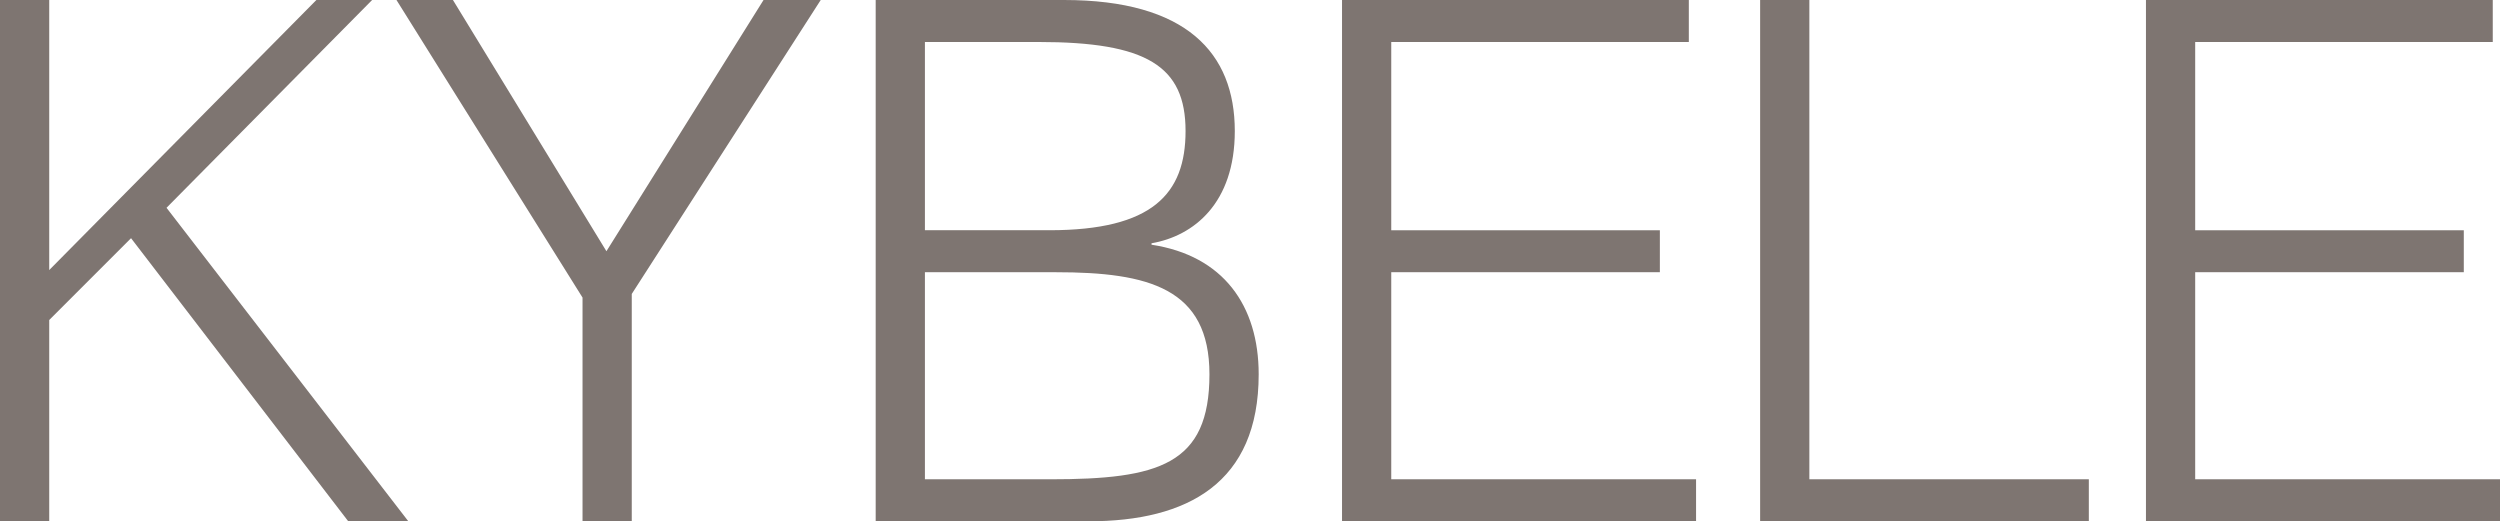 <svg xmlns="http://www.w3.org/2000/svg" width="313.021" height="65.27"><path d="M0 65.27V0h6.164v33.813L39.615 0h6.98L20.85 26.017 51.128 65.27h-7.524L16.408 29.824 6.164 40.068V65.27H0Zm75.93-33.814L95.602 0h7.16l-23.66 36.805V65.27h-6.164V37.258L49.641 0h7.07L75.93 31.456Zm33.713 33.814V0h23.57c15.32 0 21.394 6.617 21.394 16.408 0 9.065-5.168 13.145-10.425 14.051v.182c8.974 1.359 13.416 7.614 13.416 16.226 0 13.598-8.884 18.403-21.303 18.403h-26.652Zm6.165-36.443H131.4c12.872 0 17.042-4.532 17.042-12.419 0-8.159-4.895-11.15-18.402-11.15h-14.232v23.57Zm0 31.185h15.682c13.598 0 19.944-1.814 19.944-13.145 0-10.788-7.615-12.782-19.218-12.782h-16.408v25.927Zm52.224 5.258V0h43.423v5.258h-37.259v23.57h33.632v5.257h-33.632v25.927h38.165v5.258h-44.33Zm52.351 0V0h6.164v60.012h34.992v5.258h-41.156Zm48.309 0V0h43.423v5.258h-37.259v23.57h33.632v5.257h-33.632v25.927h38.165v5.258h-44.33Z" style="fill:#7e7571;stroke-width:0"/></svg>